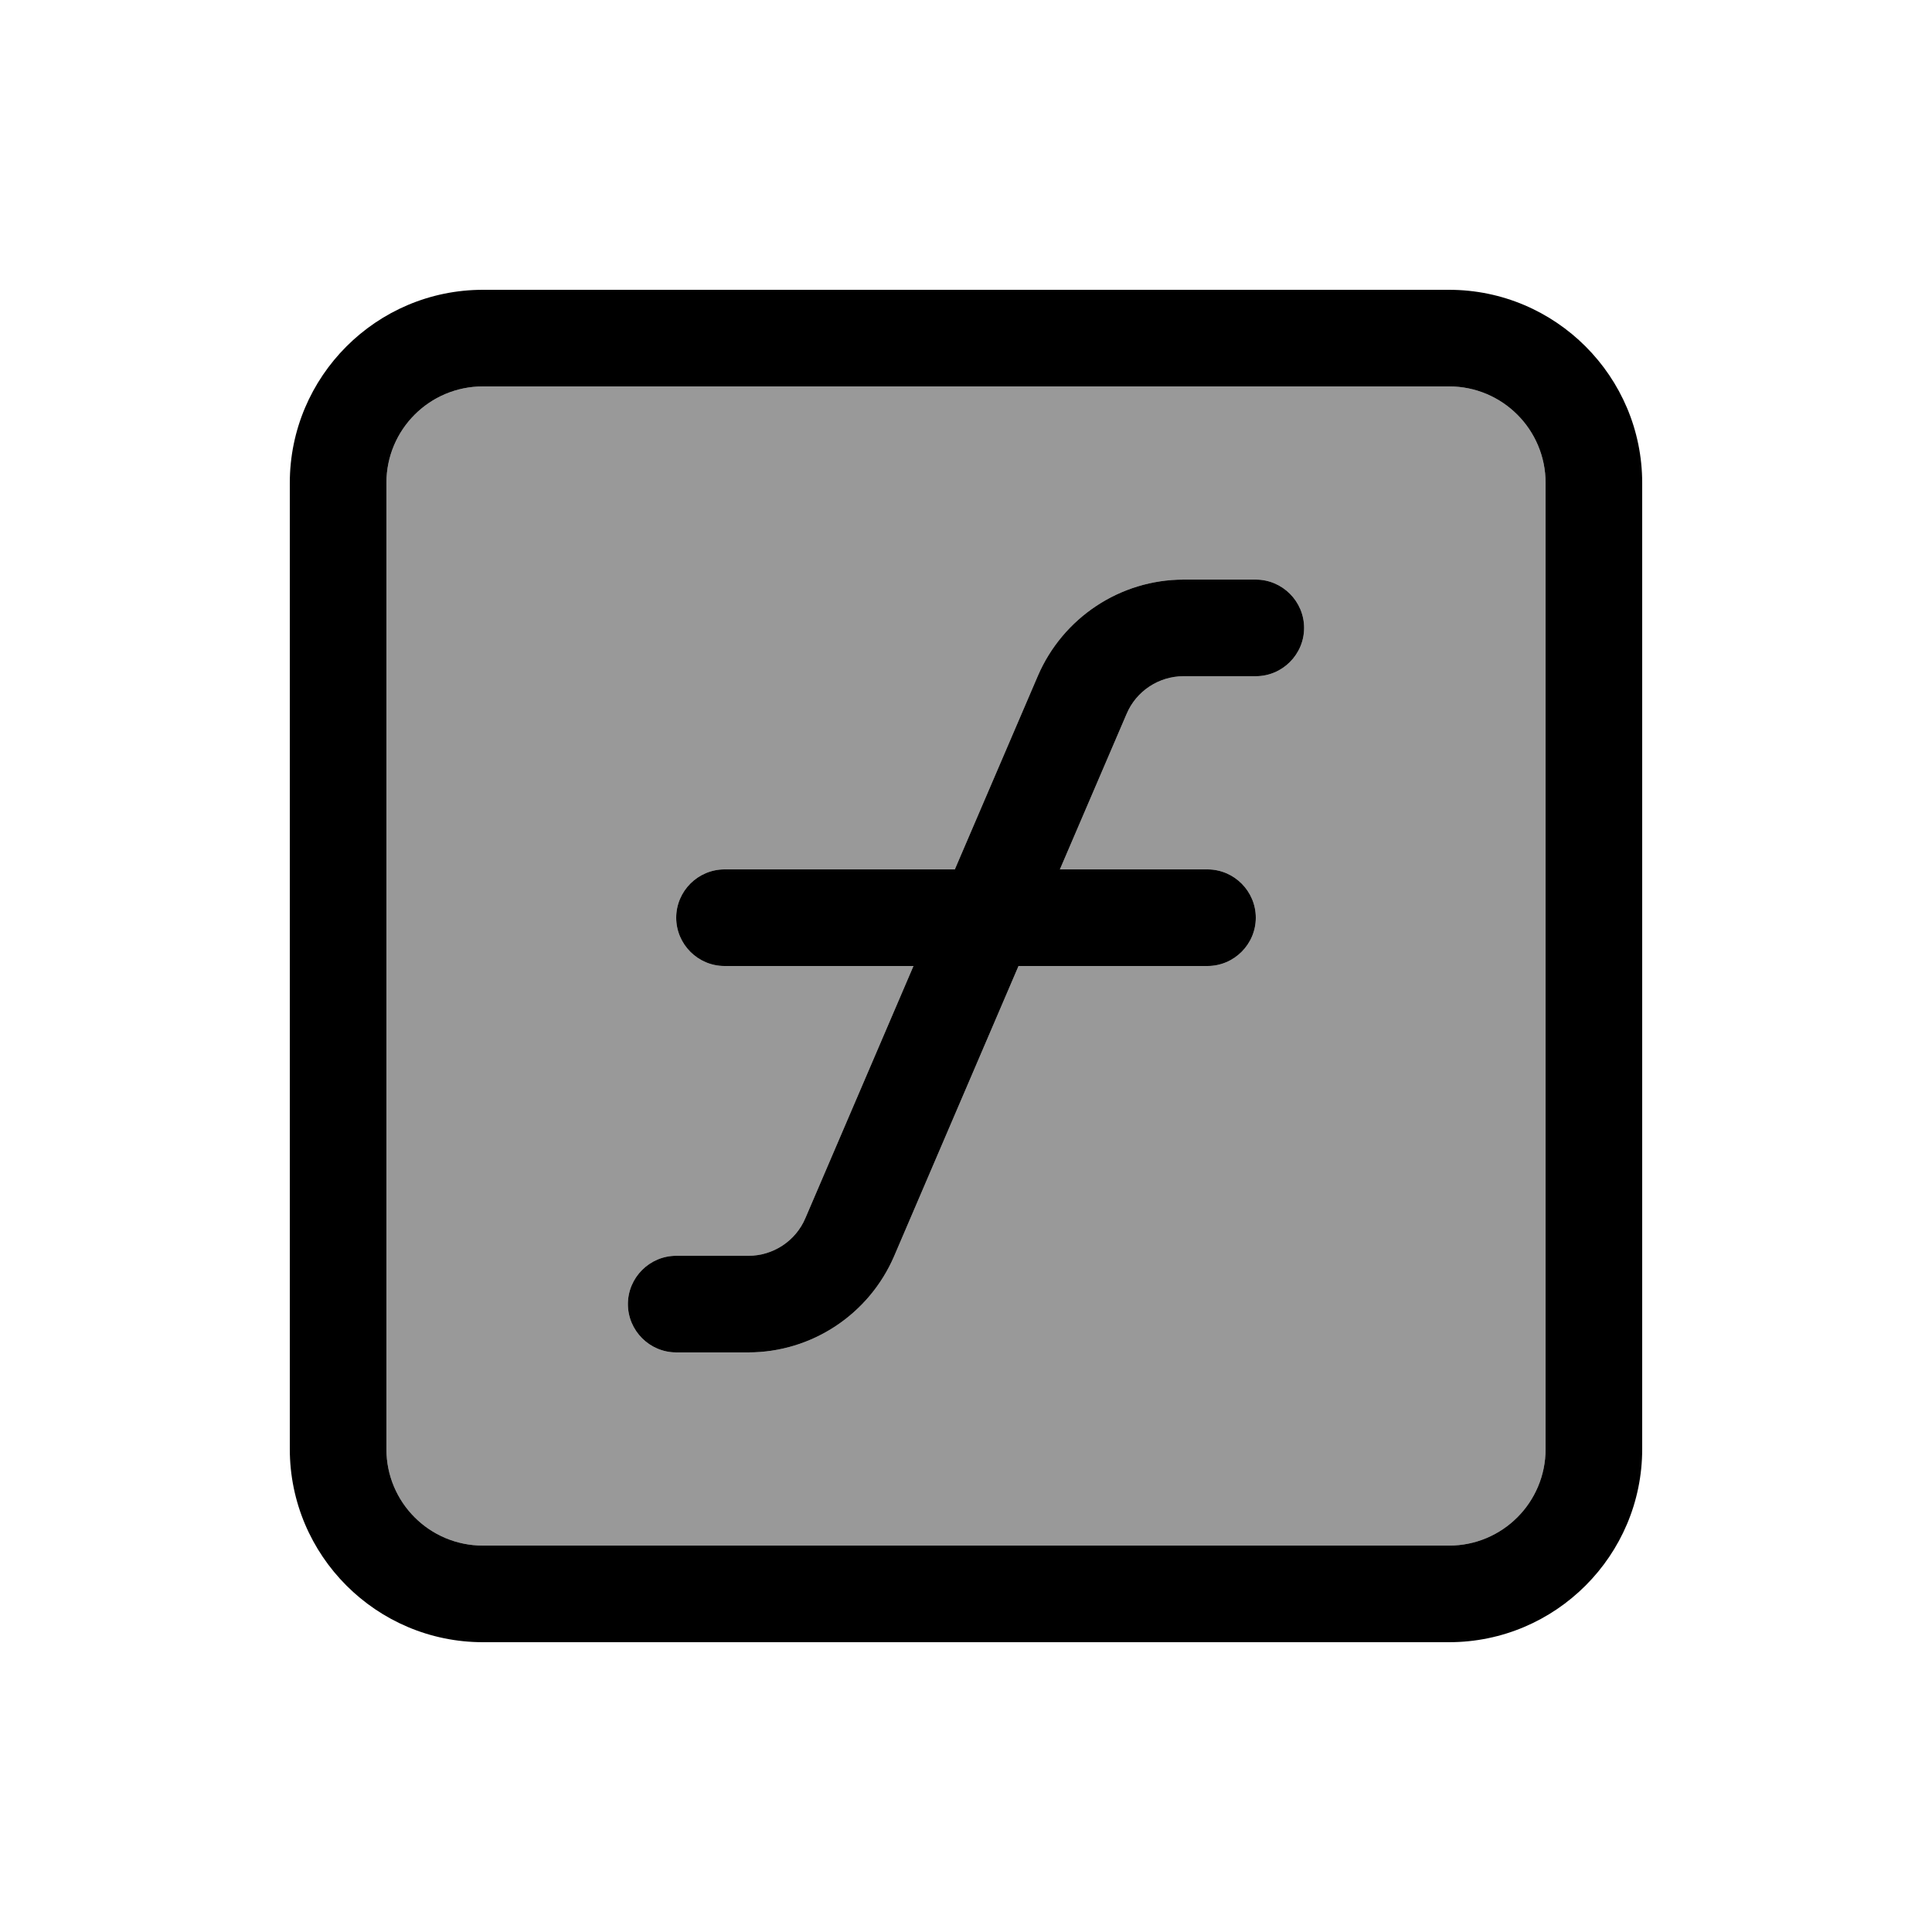 <svg xmlns="http://www.w3.org/2000/svg" viewBox="0 0 640 640"><!--! Font Awesome Pro 7.1.0 by @fontawesome - https://fontawesome.com License - https://fontawesome.com/license (Commercial License) Copyright 2025 Fonticons, Inc. --><path opacity=".4" fill="currentColor" d="M128 160L128 480C128 497.7 142.3 512 160 512L480 512C497.7 512 512 497.7 512 480L512 160C512 142.3 497.7 128 480 128L160 128C142.3 128 128 142.3 128 160zM208 432C208 423.2 215.2 416 224 416L247.9 416C256.1 416 263.6 411.1 266.8 403.5L302.6 320L240 320C231.2 320 224 312.8 224 304C224 295.2 231.2 288 240 288L316.3 288L343.8 223.9C352.1 204.6 371.1 192 392.1 192L416 192C424.8 192 432 199.2 432 208C432 216.8 424.8 224 416 224L392.1 224C383.9 224 376.4 228.9 373.2 236.5L351.1 288L400 288C408.8 288 416 295.2 416 304C416 312.8 408.8 320 400 320L337.4 320L296.2 416.1C287.9 435.4 268.9 448 247.9 448L224 448C215.2 448 208 440.8 208 432z"/><path fill="currentColor" d="M160 128C142.3 128 128 142.3 128 160L128 480C128 497.7 142.3 512 160 512L480 512C497.7 512 512 497.7 512 480L512 160C512 142.3 497.7 128 480 128L160 128zM96 160C96 124.7 124.7 96 160 96L480 96C515.3 96 544 124.7 544 160L544 480C544 515.3 515.3 544 480 544L160 544C124.7 544 96 515.3 96 480L96 160zM343.8 223.9C352.1 204.6 371.1 192 392.1 192L416 192C424.8 192 432 199.2 432 208C432 216.8 424.8 224 416 224L392.1 224C383.9 224 376.4 228.9 373.2 236.5L351.1 288L400 288C408.8 288 416 295.2 416 304C416 312.8 408.8 320 400 320L337.4 320L296.2 416.1C287.9 435.4 268.9 448 247.9 448L224 448C215.2 448 208 440.8 208 432C208 423.2 215.2 416 224 416L247.9 416C256.1 416 263.6 411.1 266.8 403.5L302.6 320L240 320C231.2 320 224 312.8 224 304C224 295.2 231.2 288 240 288L316.3 288L343.8 223.9z"/></svg>